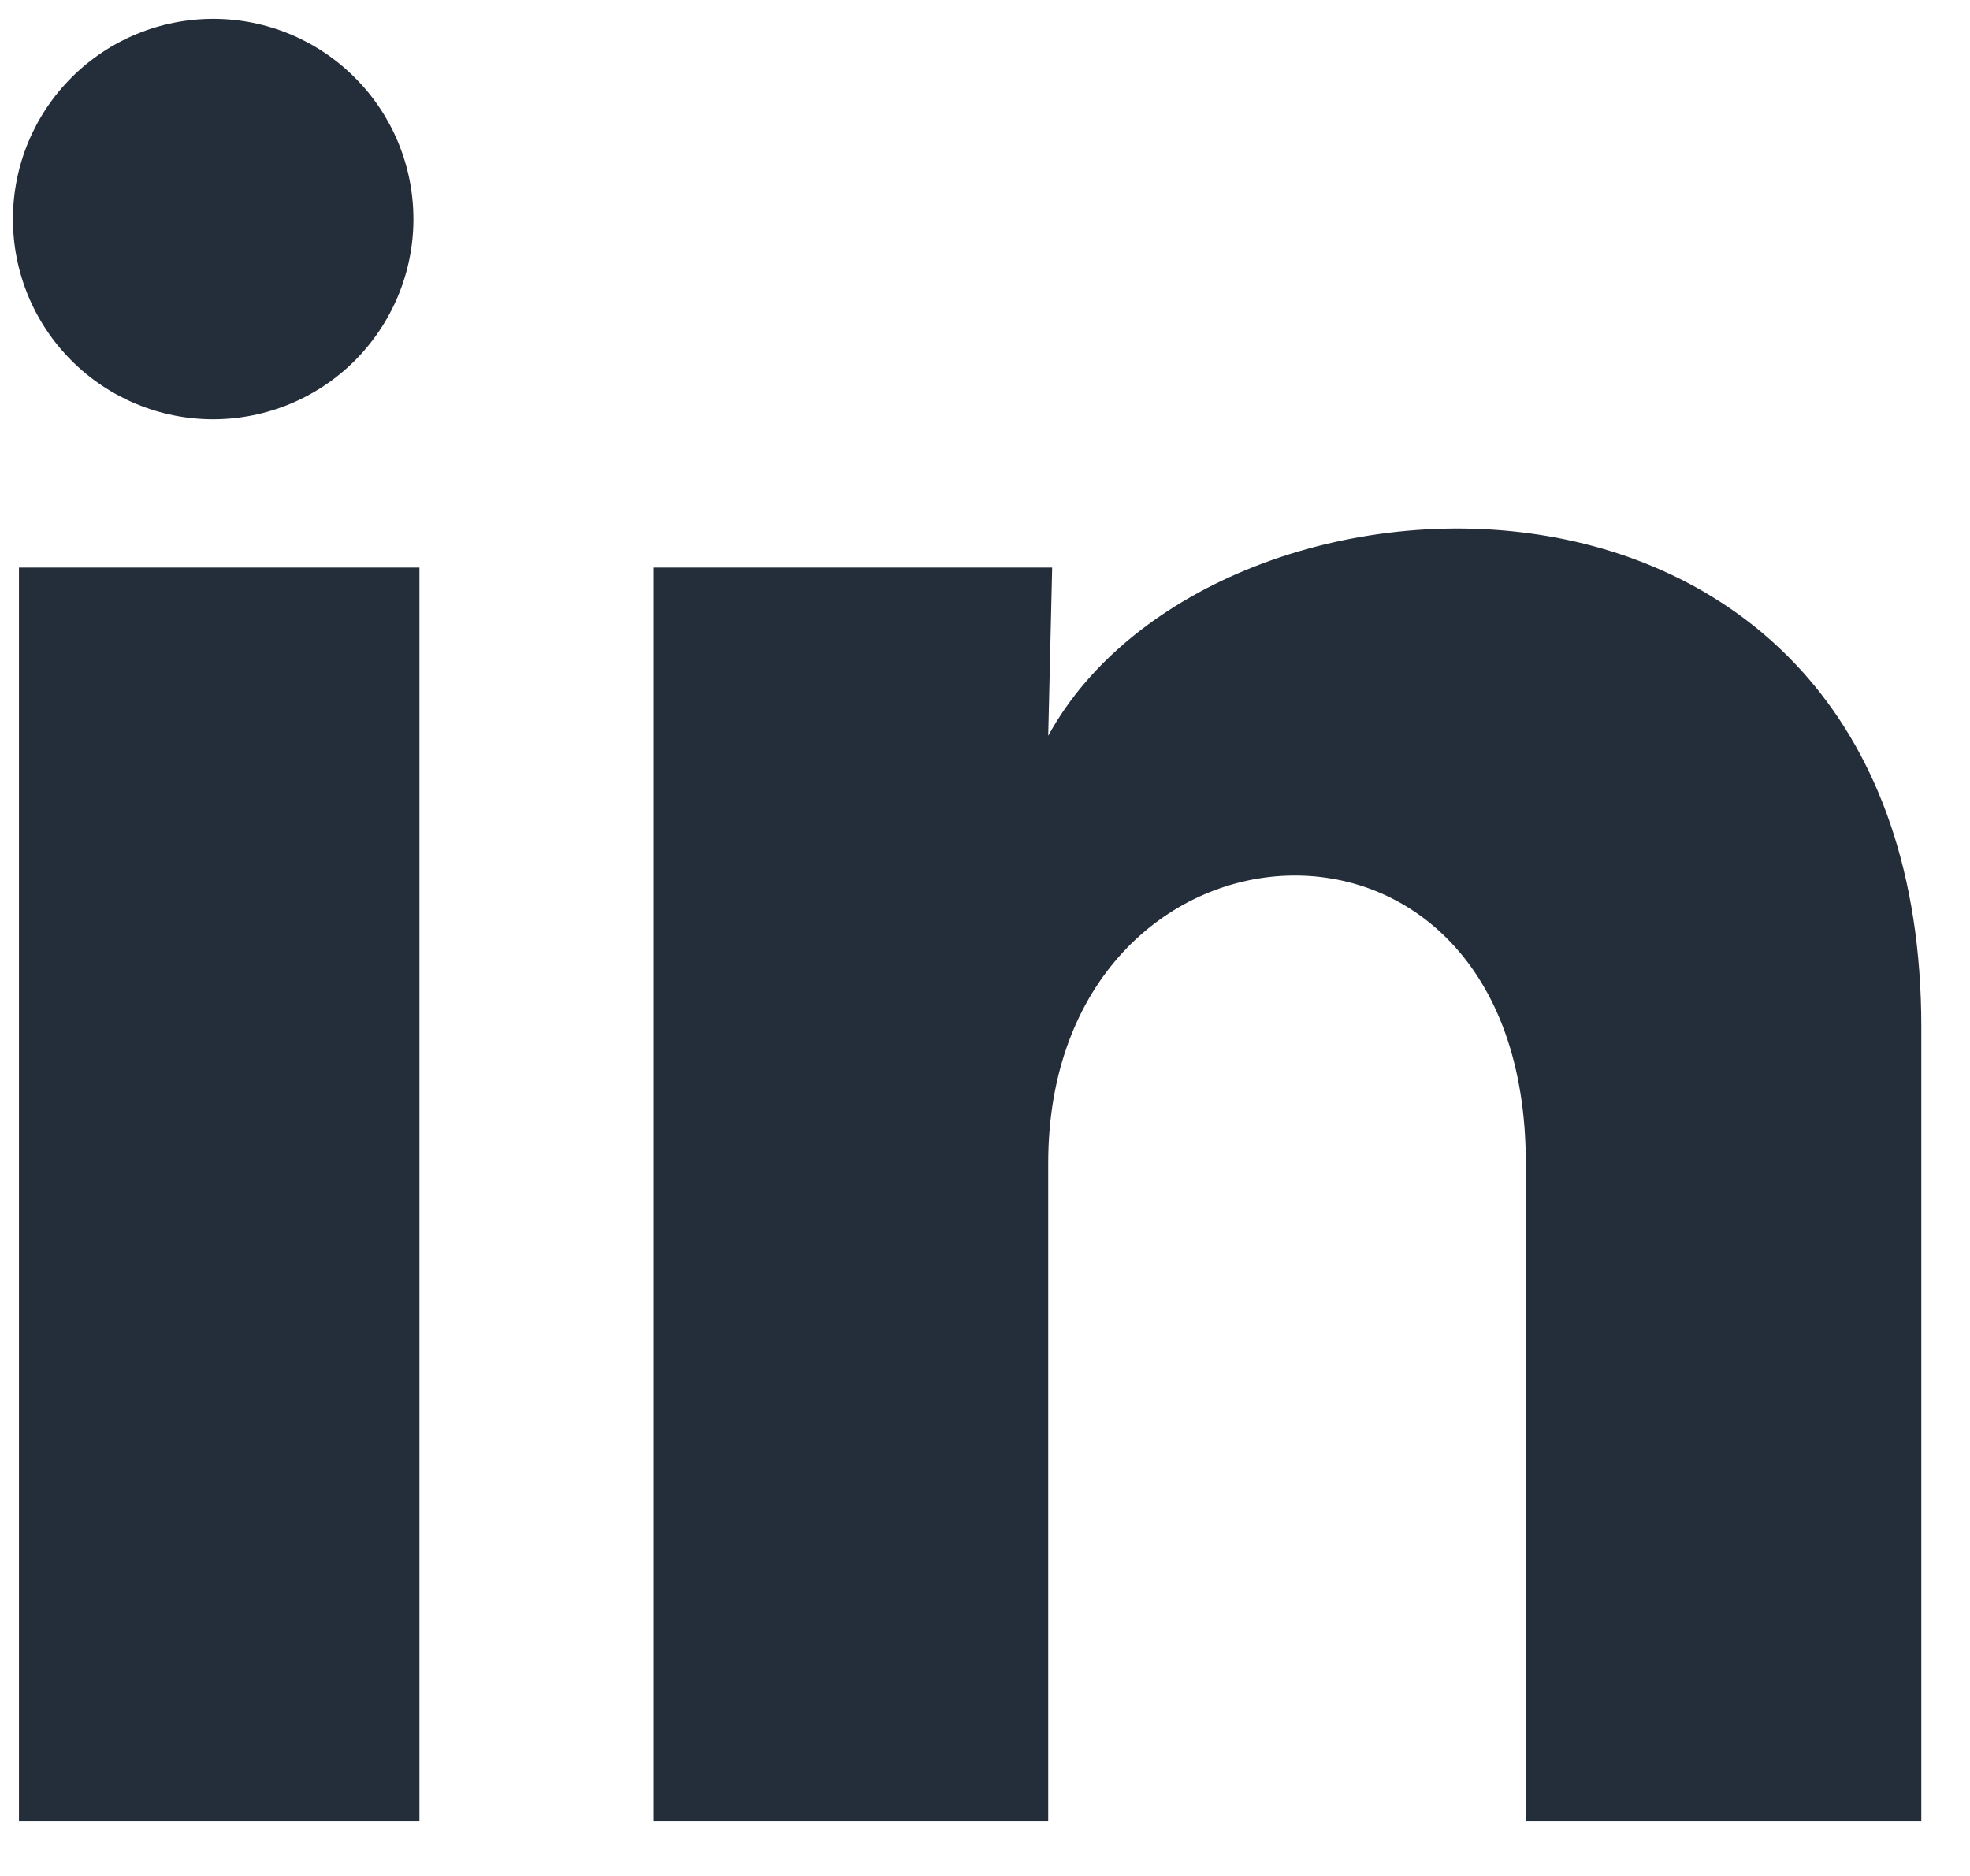 <?xml version="1.0" encoding="UTF-8"?> <svg xmlns="http://www.w3.org/2000/svg" width="21" height="20" viewBox="0 0 21 20" fill="none"><path d="M4.407 2.337C4.407 2.903 4.181 3.445 3.781 3.846C3.38 4.246 2.837 4.47 2.271 4.47C1.705 4.47 1.162 4.245 0.762 3.844C0.362 3.444 0.137 2.901 0.138 2.334C0.138 1.768 0.363 1.225 0.764 0.825C1.164 0.425 1.707 0.201 2.273 0.201C2.84 0.201 3.382 0.426 3.782 0.827C4.183 1.227 4.407 1.77 4.407 2.337ZM4.471 6.051H0.202V19.413H4.471V6.051ZM11.216 6.051H6.968V19.413H11.174V12.401C11.174 8.495 16.265 8.132 16.265 12.401V19.413H20.481V10.95C20.481 4.364 12.945 4.61 11.174 7.844L11.216 6.051Z" fill="#242D3A"></path></svg> 